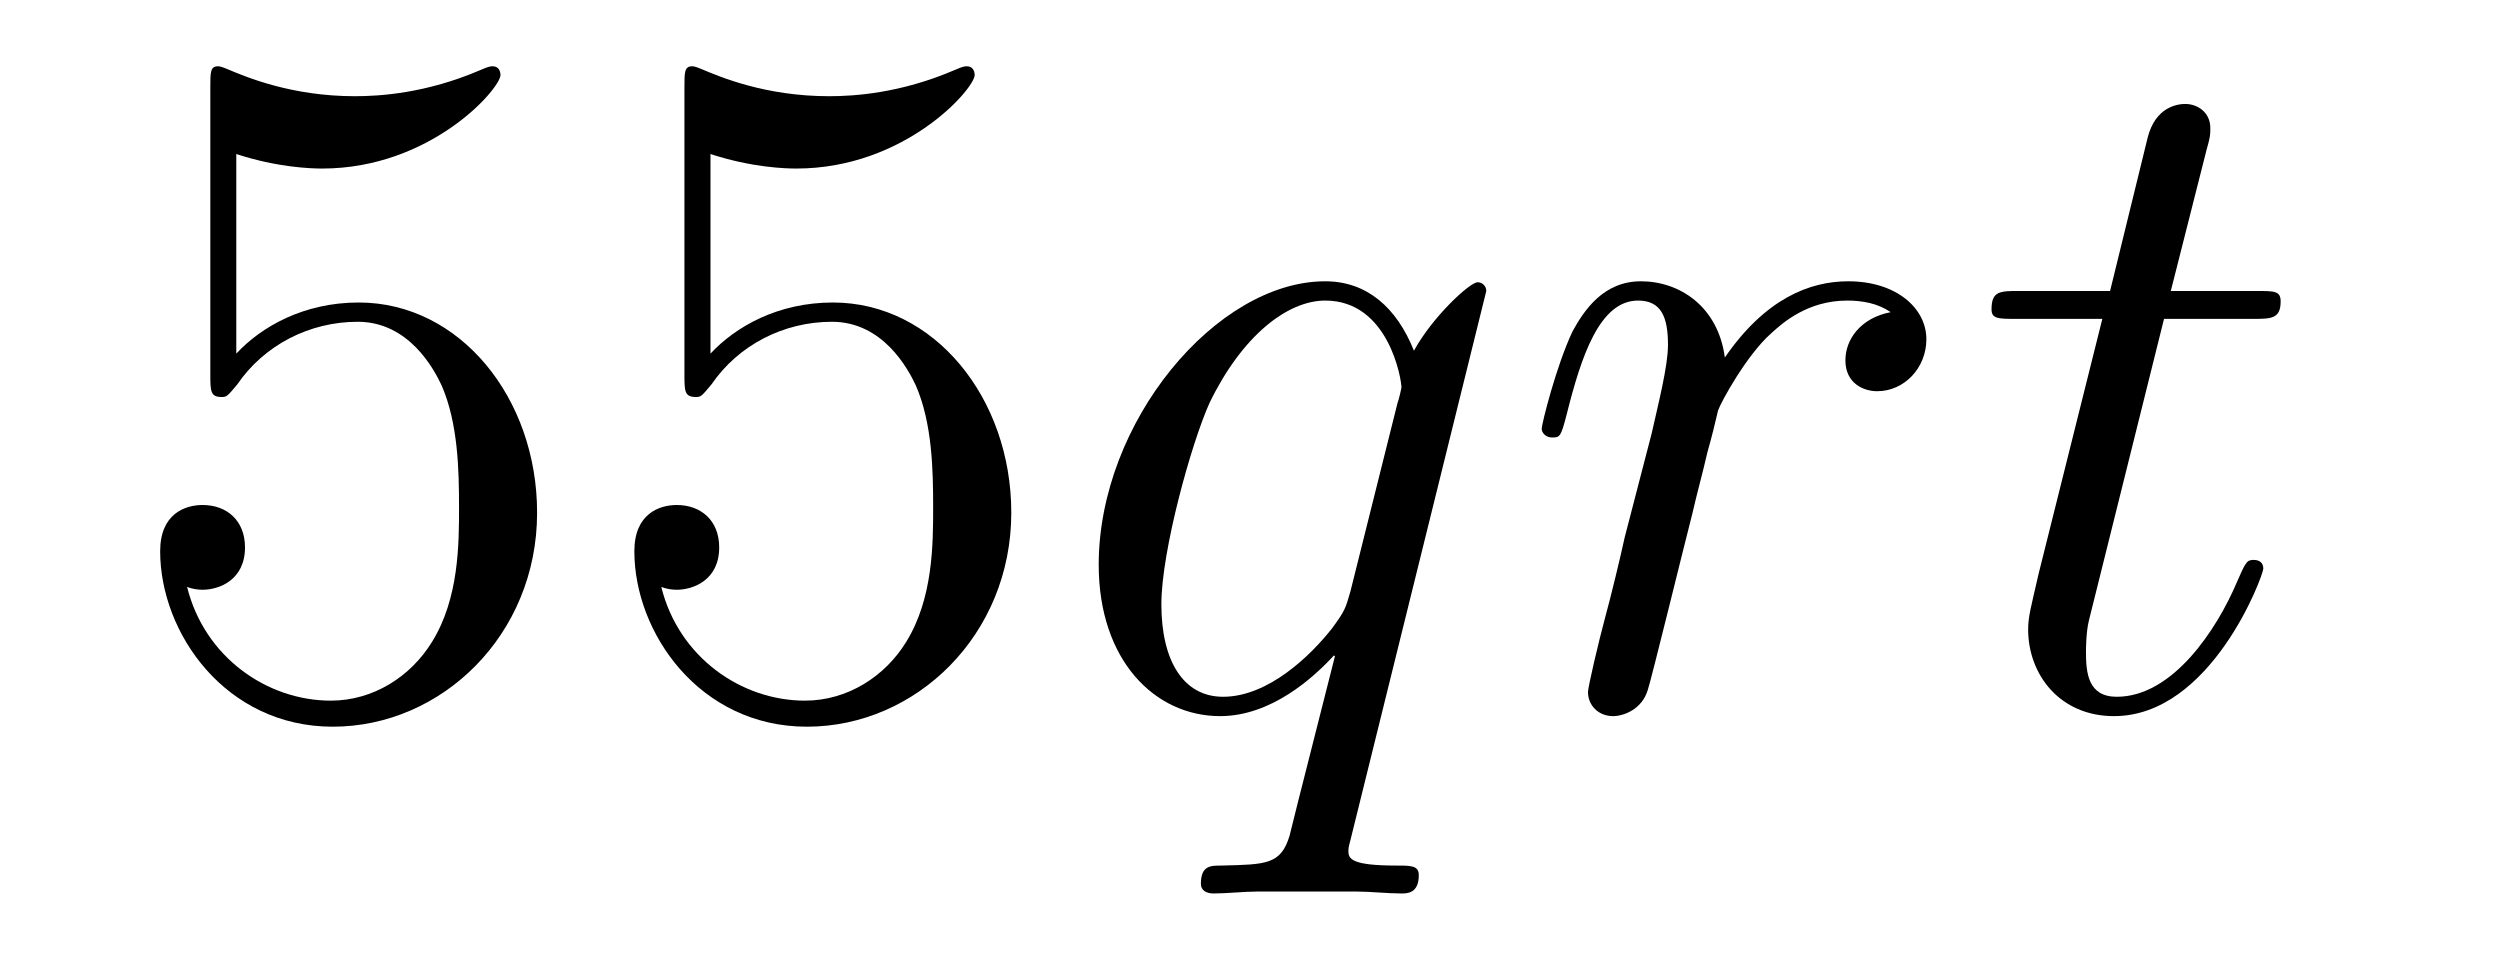 <?xml version='1.0'?>
<!-- This file was generated by dvisvgm 1.14.1 -->
<svg height='12pt' version='1.1' viewBox='0 -12 31 12' width='31pt' xmlns='http://www.w3.org/2000/svg' xmlns:xlink='http://www.w3.org/1999/xlink'>
<g id='page1'>
<g transform='matrix(1 0 0 1 -127 651)'>
<path d='M129.93 -661.09C130.444 -660.922 130.863 -660.91 130.994 -660.91C132.345 -660.91 133.206 -661.902 133.206 -662.07C133.206 -662.118 133.182 -662.178 133.11 -662.178C133.086 -662.178 133.062 -662.178 132.954 -662.13C132.285 -661.843 131.711 -661.807 131.401 -661.807C130.612 -661.807 130.05 -662.046 129.822 -662.142C129.739 -662.178 129.715 -662.178 129.703 -662.178C129.608 -662.178 129.608 -662.106 129.608 -661.914V-658.364C129.608 -658.149 129.608 -658.077 129.751 -658.077C129.811 -658.077 129.822 -658.089 129.942 -658.233C130.277 -658.723 130.839 -659.01 131.436 -659.01C132.07 -659.01 132.381 -658.424 132.476 -658.221C132.68 -657.754 132.692 -657.169 132.692 -656.714C132.692 -656.26 132.692 -655.579 132.357 -655.041C132.094 -654.611 131.628 -654.312 131.102 -654.312C130.313 -654.312 129.536 -654.85 129.32 -655.722C129.38 -655.698 129.452 -655.687 129.512 -655.687C129.715 -655.687 130.038 -655.806 130.038 -656.212C130.038 -656.547 129.811 -656.738 129.512 -656.738C129.297 -656.738 128.986 -656.631 128.986 -656.165C128.986 -655.148 129.799 -653.989 131.126 -653.989C132.476 -653.989 133.66 -655.125 133.66 -656.643C133.66 -658.065 132.703 -659.249 131.448 -659.249C130.767 -659.249 130.241 -658.95 129.93 -658.615V-661.09ZM135.81 -661.09C136.324 -660.922 136.742 -660.91 136.874 -660.91C138.225 -660.91 139.086 -661.902 139.086 -662.07C139.086 -662.118 139.062 -662.178 138.99 -662.178C138.966 -662.178 138.942 -662.178 138.834 -662.13C138.165 -661.843 137.591 -661.807 137.281 -661.807C136.491 -661.807 135.93 -662.046 135.702 -662.142C135.619 -662.178 135.595 -662.178 135.583 -662.178C135.487 -662.178 135.487 -662.106 135.487 -661.914V-658.364C135.487 -658.149 135.487 -658.077 135.631 -658.077C135.691 -658.077 135.702 -658.089 135.822 -658.233C136.157 -658.723 136.719 -659.01 137.316 -659.01C137.95 -659.01 138.261 -658.424 138.356 -658.221C138.56 -657.754 138.571 -657.169 138.571 -656.714C138.571 -656.26 138.571 -655.579 138.237 -655.041C137.974 -654.611 137.507 -654.312 136.981 -654.312C136.192 -654.312 135.416 -654.85 135.2 -655.722C135.26 -655.698 135.332 -655.687 135.392 -655.687C135.595 -655.687 135.918 -655.806 135.918 -656.212C135.918 -656.547 135.691 -656.738 135.392 -656.738C135.177 -656.738 134.866 -656.631 134.866 -656.165C134.866 -655.148 135.679 -653.989 137.006 -653.989C138.356 -653.989 139.54 -655.125 139.54 -656.643C139.54 -658.065 138.583 -659.249 137.328 -659.249C136.647 -659.249 136.121 -658.95 135.81 -658.615V-661.09Z' fill-rule='evenodd'/>
<path d='M145.43 -659.392C145.43 -659.452 145.382 -659.5 145.322 -659.5C145.226 -659.5 144.76 -659.069 144.533 -658.651C144.318 -659.189 143.947 -659.512 143.433 -659.512C142.083 -659.512 140.624 -657.767 140.624 -655.997C140.624 -654.814 141.318 -654.12 142.13 -654.12C142.764 -654.12 143.29 -654.599 143.541 -654.873L143.553 -654.862L143.098 -653.068L142.991 -652.638C142.883 -652.28 142.704 -652.28 142.142 -652.267C142.011 -652.267 141.891 -652.267 141.891 -652.04C141.891 -651.957 141.963 -651.921 142.047 -651.921C142.214 -651.921 142.429 -651.945 142.597 -651.945H143.816C143.995 -651.945 144.198 -651.921 144.378 -651.921C144.449 -651.921 144.593 -651.921 144.593 -652.148C144.593 -652.267 144.497 -652.267 144.318 -652.267C143.756 -652.267 143.72 -652.351 143.72 -652.447C143.72 -652.507 143.732 -652.519 143.768 -652.674L145.43 -659.392ZM143.744 -655.662C143.684 -655.459 143.684 -655.435 143.517 -655.208C143.254 -654.873 142.728 -654.36 142.166 -654.36C141.676 -654.36 141.401 -654.802 141.401 -655.507C141.401 -656.165 141.772 -657.503 141.999 -658.006C142.405 -658.842 142.967 -659.273 143.433 -659.273C144.222 -659.273 144.378 -658.293 144.378 -658.197C144.378 -658.185 144.342 -658.029 144.33 -658.006L143.744 -655.662Z' fill-rule='evenodd'/>
<path d='M150.444 -659.129C150.074 -659.058 149.883 -658.794 149.883 -658.532C149.883 -658.245 150.109 -658.149 150.277 -658.149C150.612 -658.149 150.887 -658.436 150.887 -658.794C150.887 -659.177 150.516 -659.512 149.918 -659.512C149.44 -659.512 148.89 -659.297 148.388 -658.567C148.304 -659.201 147.826 -659.512 147.348 -659.512C146.882 -659.512 146.643 -659.153 146.499 -658.89C146.296 -658.46 146.117 -657.742 146.117 -657.683C146.117 -657.635 146.165 -657.575 146.248 -657.575C146.344 -657.575 146.356 -657.587 146.427 -657.862C146.607 -658.579 146.834 -659.273 147.312 -659.273C147.599 -659.273 147.683 -659.069 147.683 -658.723C147.683 -658.46 147.563 -657.993 147.48 -657.623L147.145 -656.332C147.097 -656.105 146.966 -655.567 146.906 -655.352C146.822 -655.041 146.691 -654.479 146.691 -654.419C146.691 -654.252 146.822 -654.12 147.002 -654.12C147.133 -654.12 147.36 -654.204 147.432 -654.443C147.468 -654.539 147.91 -656.344 147.982 -656.619C148.042 -656.882 148.113 -657.133 148.173 -657.396C148.221 -657.563 148.268 -657.754 148.304 -657.91C148.34 -658.017 148.663 -658.603 148.962 -658.866C149.105 -658.998 149.416 -659.273 149.906 -659.273C150.098 -659.273 150.289 -659.237 150.444 -659.129Z' fill-rule='evenodd'/>
<path d='M153.834 -659.046H154.934C155.161 -659.046 155.28 -659.046 155.28 -659.261C155.28 -659.392 155.209 -659.392 154.97 -659.392H153.918L154.36 -661.137C154.408 -661.305 154.408 -661.329 154.408 -661.413C154.408 -661.604 154.253 -661.711 154.097 -661.711C154.001 -661.711 153.727 -661.675 153.631 -661.293L153.165 -659.392H152.041C151.802 -659.392 151.695 -659.392 151.695 -659.165C151.695 -659.046 151.778 -659.046 152.005 -659.046H153.069L152.28 -655.89C152.184 -655.471 152.149 -655.352 152.149 -655.196C152.149 -654.634 152.543 -654.12 153.213 -654.12C154.42 -654.12 155.065 -655.866 155.065 -655.949C155.065 -656.021 155.018 -656.057 154.946 -656.057C154.922 -656.057 154.874 -656.057 154.85 -656.009C154.838 -655.997 154.826 -655.985 154.743 -655.794C154.492 -655.196 153.942 -654.36 153.248 -654.36C152.89 -654.36 152.866 -654.658 152.866 -654.921C152.866 -654.933 152.866 -655.16 152.902 -655.304L153.834 -659.046Z' fill-rule='evenodd'/>
</g>
</g>
</svg>
